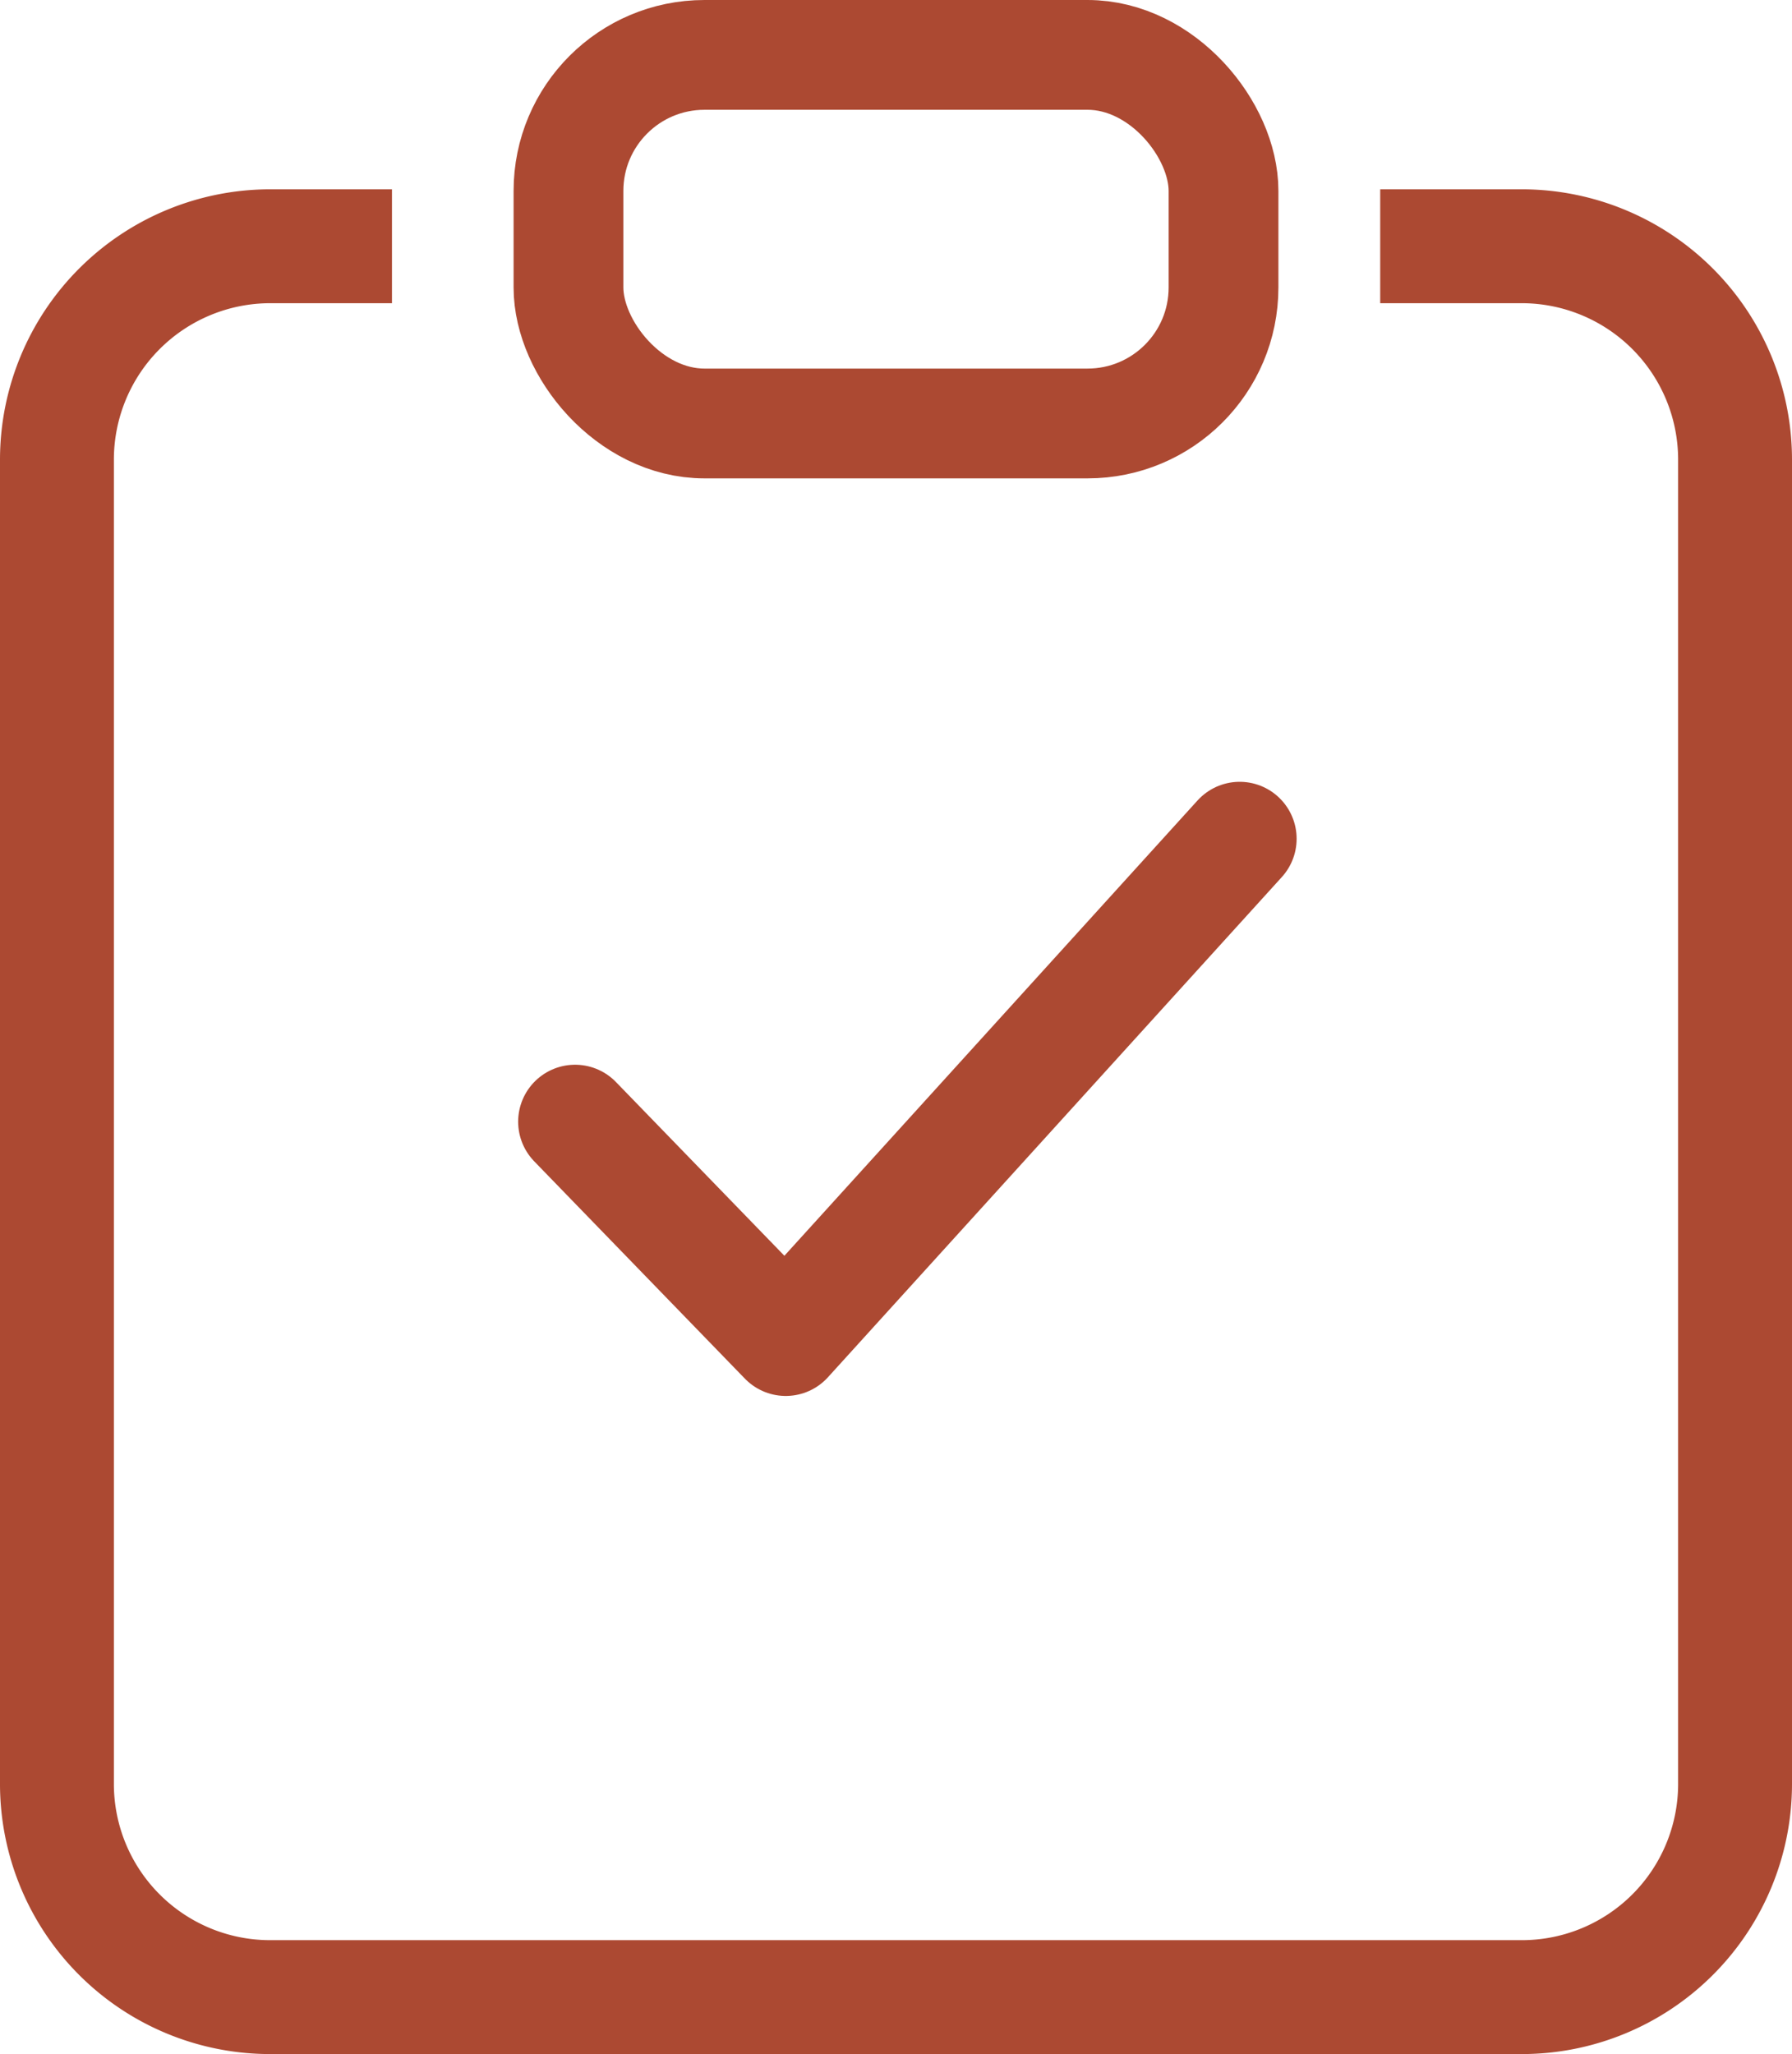 <?xml version="1.0" encoding="UTF-8"?> <svg xmlns="http://www.w3.org/2000/svg" viewBox="0 0 78.68 90.17"><defs><style>.cls-1,.cls-2,.cls-3{fill:none;stroke:#ac4932;stroke-linejoin:round;}.cls-1,.cls-3{stroke-width:5px;}.cls-2,.cls-3{stroke-linecap:round;}.cls-2{stroke-width:4.82px;}</style></defs><g id="Calque_2" data-name="Calque 2"><g id="Calque_2-2" data-name="Calque 2"><path class="cls-1" d="M60.6,10.81h6.22a9.37,9.37,0,0,1,9.36,9.37V78.31a9.36,9.36,0,0,1-9.36,9.36h-55A9.36,9.36,0,0,1,2.5,78.31V20.18a9.37,9.37,0,0,1,9.36-9.37h5.35"></path><rect class="cls-2" x="24.96" y="2.41" width="28.76" height="16.18" rx="5.97"></rect><polyline class="cls-3" points="25.25 49.24 34.5 58.78 54.43 36.82"></polyline></g></g></svg> 